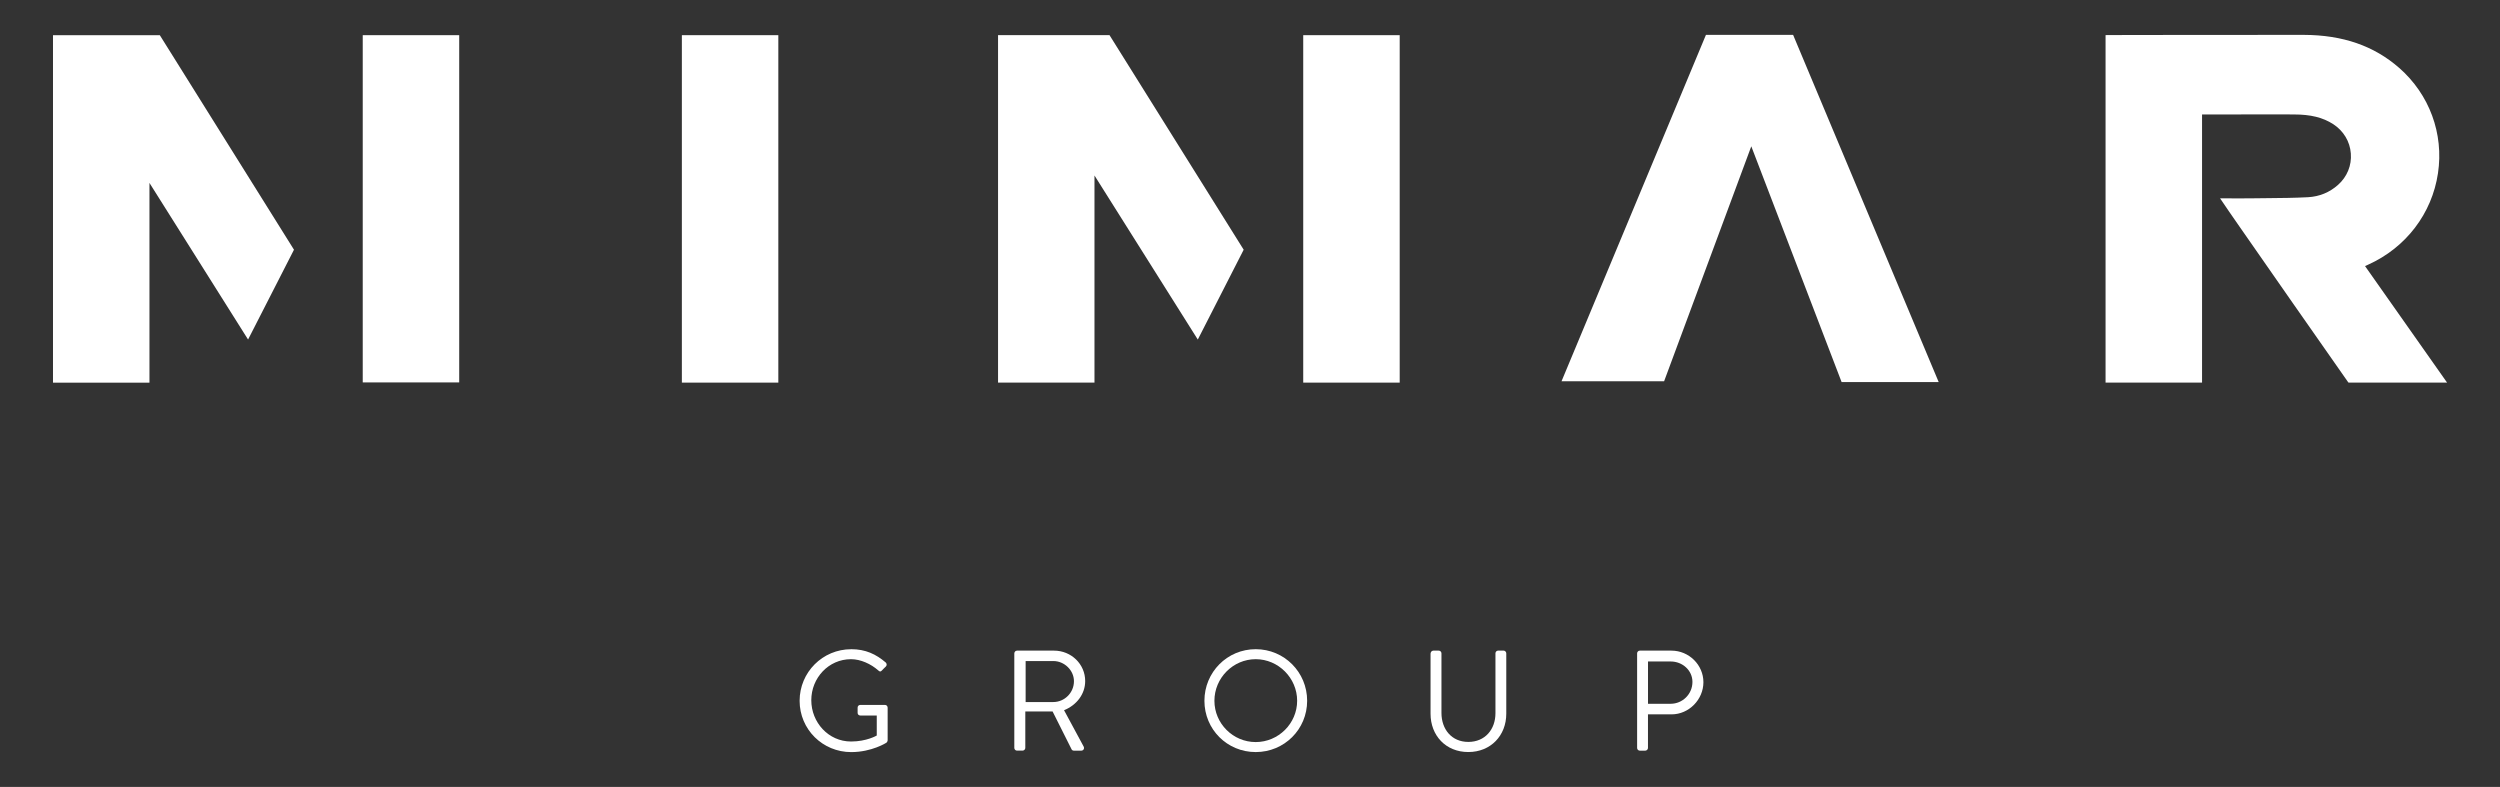 <?xml version="1.0" encoding="UTF-8"?>
<svg id="Layer_1" data-name="Layer 1" xmlns="http://www.w3.org/2000/svg" viewBox="0 0 850.06 267.58">
  <rect x="0" y="0" width="850.06" height="267.58" fill="#333333" stroke="none"/>
  <defs>
    <style>
      .cls-1 {
        fill: #fff;
      }
    </style>
  </defs>
  <g>
    <path class="cls-1" d="M289.41,220.74c4.91,0,8.45,1.7,11.76,4.52.39.39.44.97.05,1.36-.44.44-.97.92-1.36,1.36-.44.49-.73.44-1.26-.05-2.48-2.19-5.98-3.79-9.23-3.79-7.68,0-13.51,6.41-13.51,13.95s5.83,14.04,13.51,14.04c5.34,0,8.75-2.04,8.75-2.04v-6.8h-5.59c-.53,0-.92-.39-.92-.88v-1.8c0-.53.39-.92.92-.92h8.41c.49,0,.88.44.88.92v11.13c0,.24-.19.63-.39.78,0,0-4.96,3.21-12,3.21-9.72,0-17.54-7.73-17.54-17.44s7.82-17.54,17.54-17.54Z"/>
    <path class="cls-1" d="M344.9,222.15c0-.49.39-.92.92-.92h12.58c5.83,0,10.59,4.57,10.59,10.35,0,4.47-2.96,8.21-7.19,9.91l6.66,12.34c.34.63,0,1.41-.83,1.41h-2.48c-.44,0-.68-.24-.78-.44l-6.46-12.88h-9.28v12.39c0,.49-.44.92-.92.92h-1.9c-.53,0-.92-.44-.92-.92v-32.17ZM358.17,238.71c3.74,0,7-3.11,7-7.09,0-3.69-3.25-6.85-7-6.85h-9.43v13.94h9.43Z"/>
    <path class="cls-1" d="M426.97,220.74c9.72,0,17.49,7.82,17.49,17.54s-7.77,17.44-17.49,17.44-17.44-7.73-17.44-17.44,7.73-17.54,17.44-17.54ZM426.97,252.32c7.72,0,14.09-6.32,14.09-14.04s-6.37-14.14-14.09-14.14-14.04,6.41-14.04,14.14,6.32,14.04,14.04,14.04Z"/>
    <path class="cls-1" d="M486.45,222.15c0-.49.44-.92.92-.92h1.84c.54,0,.92.44.92.92v20.26c0,5.54,3.45,9.86,9.13,9.86s9.23-4.23,9.23-9.77v-20.36c0-.49.39-.92.92-.92h1.84c.49,0,.92.44.92.92v20.55c0,7.38-5.25,13.02-12.92,13.02s-12.83-5.64-12.83-13.02v-20.55Z"/>
    <path class="cls-1" d="M556.66,222.15c0-.49.39-.92.92-.92h10.74c5.98,0,10.88,4.86,10.88,10.74s-4.91,10.93-10.83,10.93h-8.02v11.42c0,.49-.44.92-.92.92h-1.85c-.53,0-.92-.44-.92-.92v-32.17ZM568.08,239.3c3.98,0,7.39-3.25,7.39-7.43,0-3.94-3.4-6.95-7.39-6.95h-7.72v14.38h7.72Z"/>
  </g>
  <g>
    <polygon class="cls-1" points="339.36 11.95 339.36 130.1 372.15 130.1 372.15 59.67 407.28 115.46 422.88 84.91 377.26 11.95 339.36 11.95"/>
    <polygon class="cls-1" points="580.06 11.86 530.96 129.63 565.84 129.63 595.48 49.75 626.19 129.91 659.2 129.91 609.7 11.86 580.06 11.86"/>
    <path class="cls-1" d="M443.13,130.1h32.8V11.96h-32.8v118.15Z"/>
    <path class="cls-1" d="M231.85,130.1h32.8V11.96h-32.8v118.15Z"/>
    <path class="cls-1" d="M804.16,90.49c.35-.17.69-.32,1.05-.49,12.84-5.77,21.73-17.38,23.76-31.1,2.02-13.44-2.91-26.82-13.2-35.82-8.57-7.5-19.17-11.18-32.38-11.22-15.36-.04-67.17.06-67.17.06l.02.02h-.3v118.15h32.81V38.92c9.3-.02,21.35-.04,28.24-.02l3.01.02c5.67,0,9.78,1.01,13.33,3.28,3.51,2.28,5.71,5.9,6.01,9.99.32,4.05-1.27,7.95-4.37,10.69-2.89,2.56-6.31,3.96-10.21,4.18-4.59.24-9.3.28-13.85.32-1.81.02-3.6.04-5.39.06-1.33.02-2.67.02-4.05.02l-6.59-.02s2.87,4.24,3.14,4.61l3.36,4.85c12.09,17.36,24.58,35.31,36.94,52.91.06.09.15.19.22.28h33.52l-27.89-39.61Z"/>
    <path class="cls-1" d="M50.82,11.96H18.02v118.15h32.8V62.2l33.53,53.25,15.61-30.54L54.34,11.96h-3.52Z"/>
    <path class="cls-1" d="M123.34,130.03h32.8V11.96h-32.8v118.07Z"/>
  </g>
</svg>